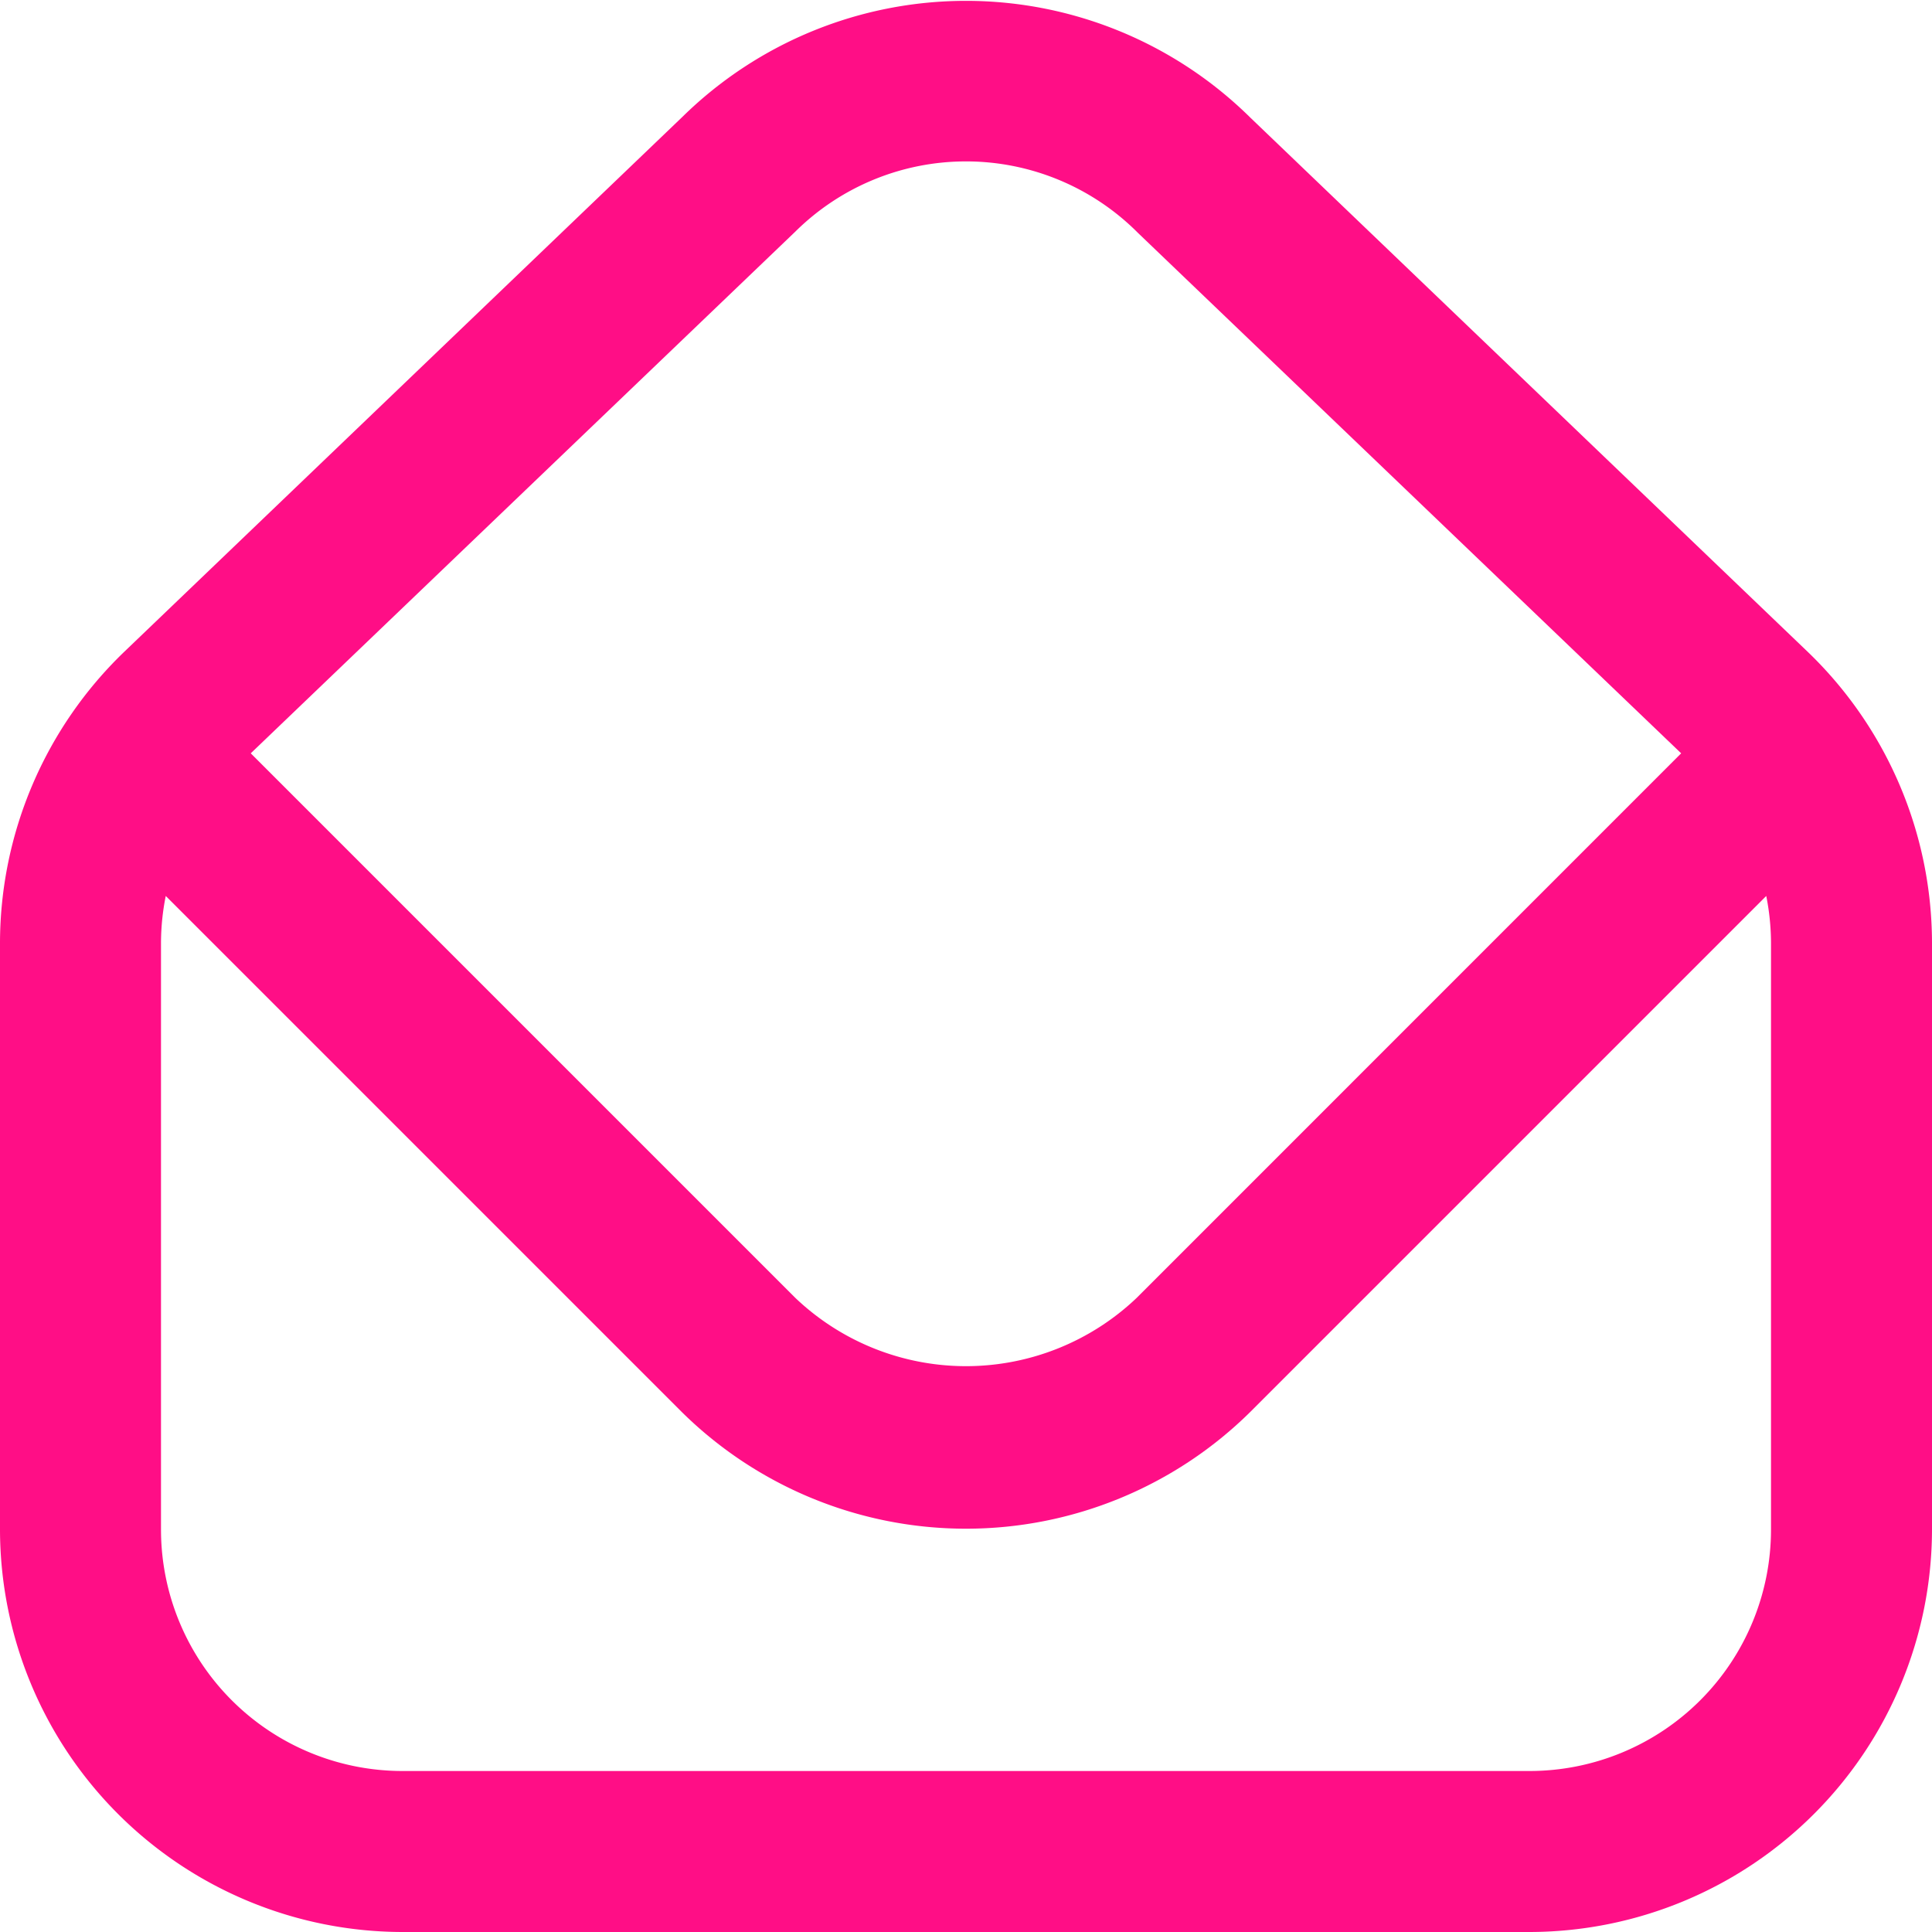 <svg xmlns="http://www.w3.org/2000/svg" xmlns:xlink="http://www.w3.org/1999/xlink" width="512" height="512" x="0" y="0" viewBox="0 0 24 24" style="enable-background:new 0 0 512 512" xml:space="preserve" class=""><g><path d="m22.459 8.1-6.924-6.636a5.026 5.026 0 0 0-7.055-.015L1.54 8.1A5.028 5.028 0 0 0 0 11.708V19a5.006 5.006 0 0 0 5 5h14a5.006 5.006 0 0 0 5-5v-7.292A5.025 5.025 0 0 0 22.459 8.1ZM9.879 2.878a3.013 3.013 0 0 1 4.258.016l6.747 6.464-6.763 6.764a3.074 3.074 0 0 1-4.242 0L3.115 9.358ZM22 19a3 3 0 0 1-3 3H5a3 3 0 0 1-3-3v-7.292a3.014 3.014 0 0 1 .059-.578l6.406 6.406a5.024 5.024 0 0 0 7.07 0l6.406-6.406a3.014 3.014 0 0 1 .059.578Z" fill="#ff0e86" opacity="1" data-original="#000000" class=""></path></g></svg>